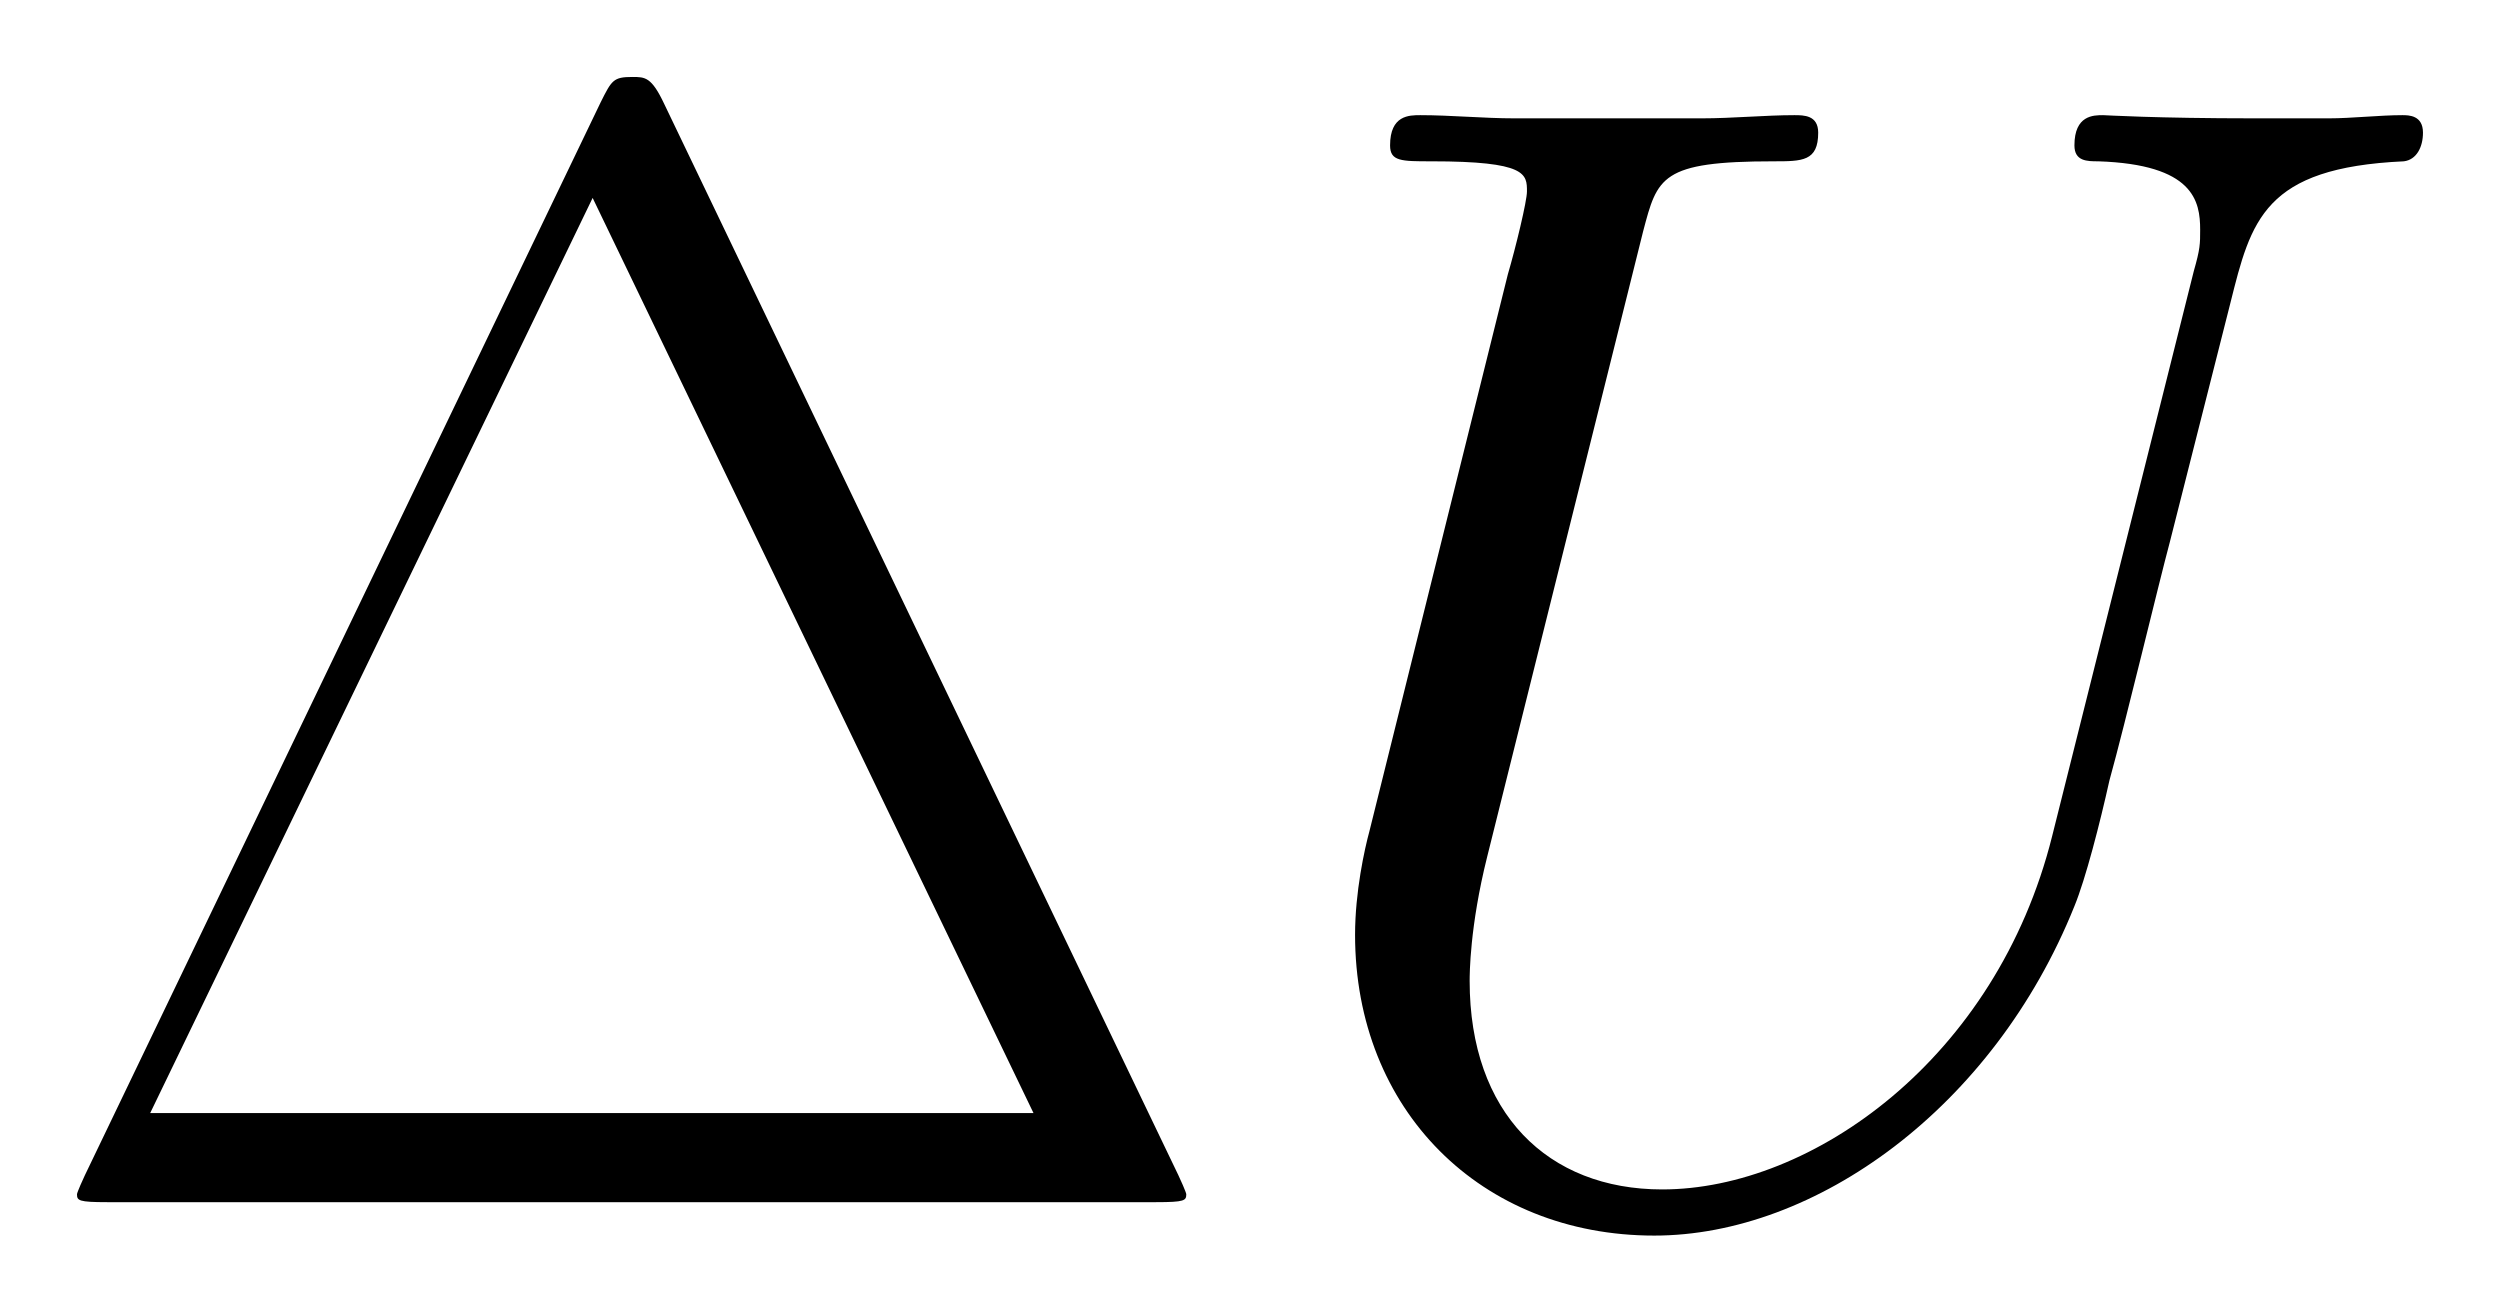 <svg xmlns="http://www.w3.org/2000/svg" xmlns:xlink="http://www.w3.org/1999/xlink" xmlns:inkscape="http://www.inkscape.org/namespaces/inkscape" version="1.1" width="30.024" height="15.764" viewBox="0 0 32.458 17.042">
<defs>
<clipPath id="clip_1">
<path transform="matrix(1,0,0,-1,-100.194,655.907)" d="M100.194 638.865H132.652V655.907H100.194Z" clip-rule="evenodd"/>
</clipPath>
<path id="font_2_1" d="M.406 .69C.398 .707 .394 .707 .386 .707 .374 .707 .373 .705 .366 .691L.042 .017C.041 .015 .037 .006 .037 .005 .037 .001 .038 0 .056 0H.715C.733 0 .734 .001 .734 .005 .734 .006 .73 .015 .729 .017L.406 .69M.361 .631 .638 .056H.083L.361 .631Z"/>
<path id="font_3_4" d="M.506 .23C.471 .09 .355 .008 .261 .008 .189 .008 .14 .056 .14 .139 .14 .143 .14 .173 .151 .217L.249 .61C.258 .644 .26 .654 .331 .654 .349 .654 .359 .654 .359 .672 .359 .683 .35 .683 .344 .683 .326 .683 .305 .681 .286 .681H.168C.149 .681 .128 .683 .109 .683 .102 .683 .09 .683 .09 .664 .09 .654 .097 .654 .116 .654 .176 .654 .176 .646 .176 .635 .176 .629 .169 .6 .164 .583L.077 .233C.074 .222 .068 .195 .068 .168 .068 .058 .147-.021 .256-.021 .357-.021 .469 .059 .52 .186 .527 .203 .536 .238 .542 .265 .552 .301 .573 .389 .58 .415L.618 .565C.631 .617 .639 .65 .727 .654 .735 .655 .739 .663 .739 .672 .739 .683 .73 .683 .726 .683 .712 .683 .694 .681 .68 .681H.633C.571 .681 .539 .683 .538 .683 .532 .683 .52 .683 .52 .664 .52 .654 .528 .654 .535 .654 .595 .652 .599 .629 .599 .611 .599 .602 .599 .599 .595 .585L.506 .23Z"/>
</defs>
<g clip-path="url(#clip_1)">
<use data-text="&#x2206;" xlink:href="#font_2_1" transform="matrix(20.663,0,0,-20.663,.235,15.608)"/>
<use data-text="U" xlink:href="#font_3_4" transform="matrix(20.663,0,0,-20.663,16.188,15.608)"/>
</g>
</svg>
